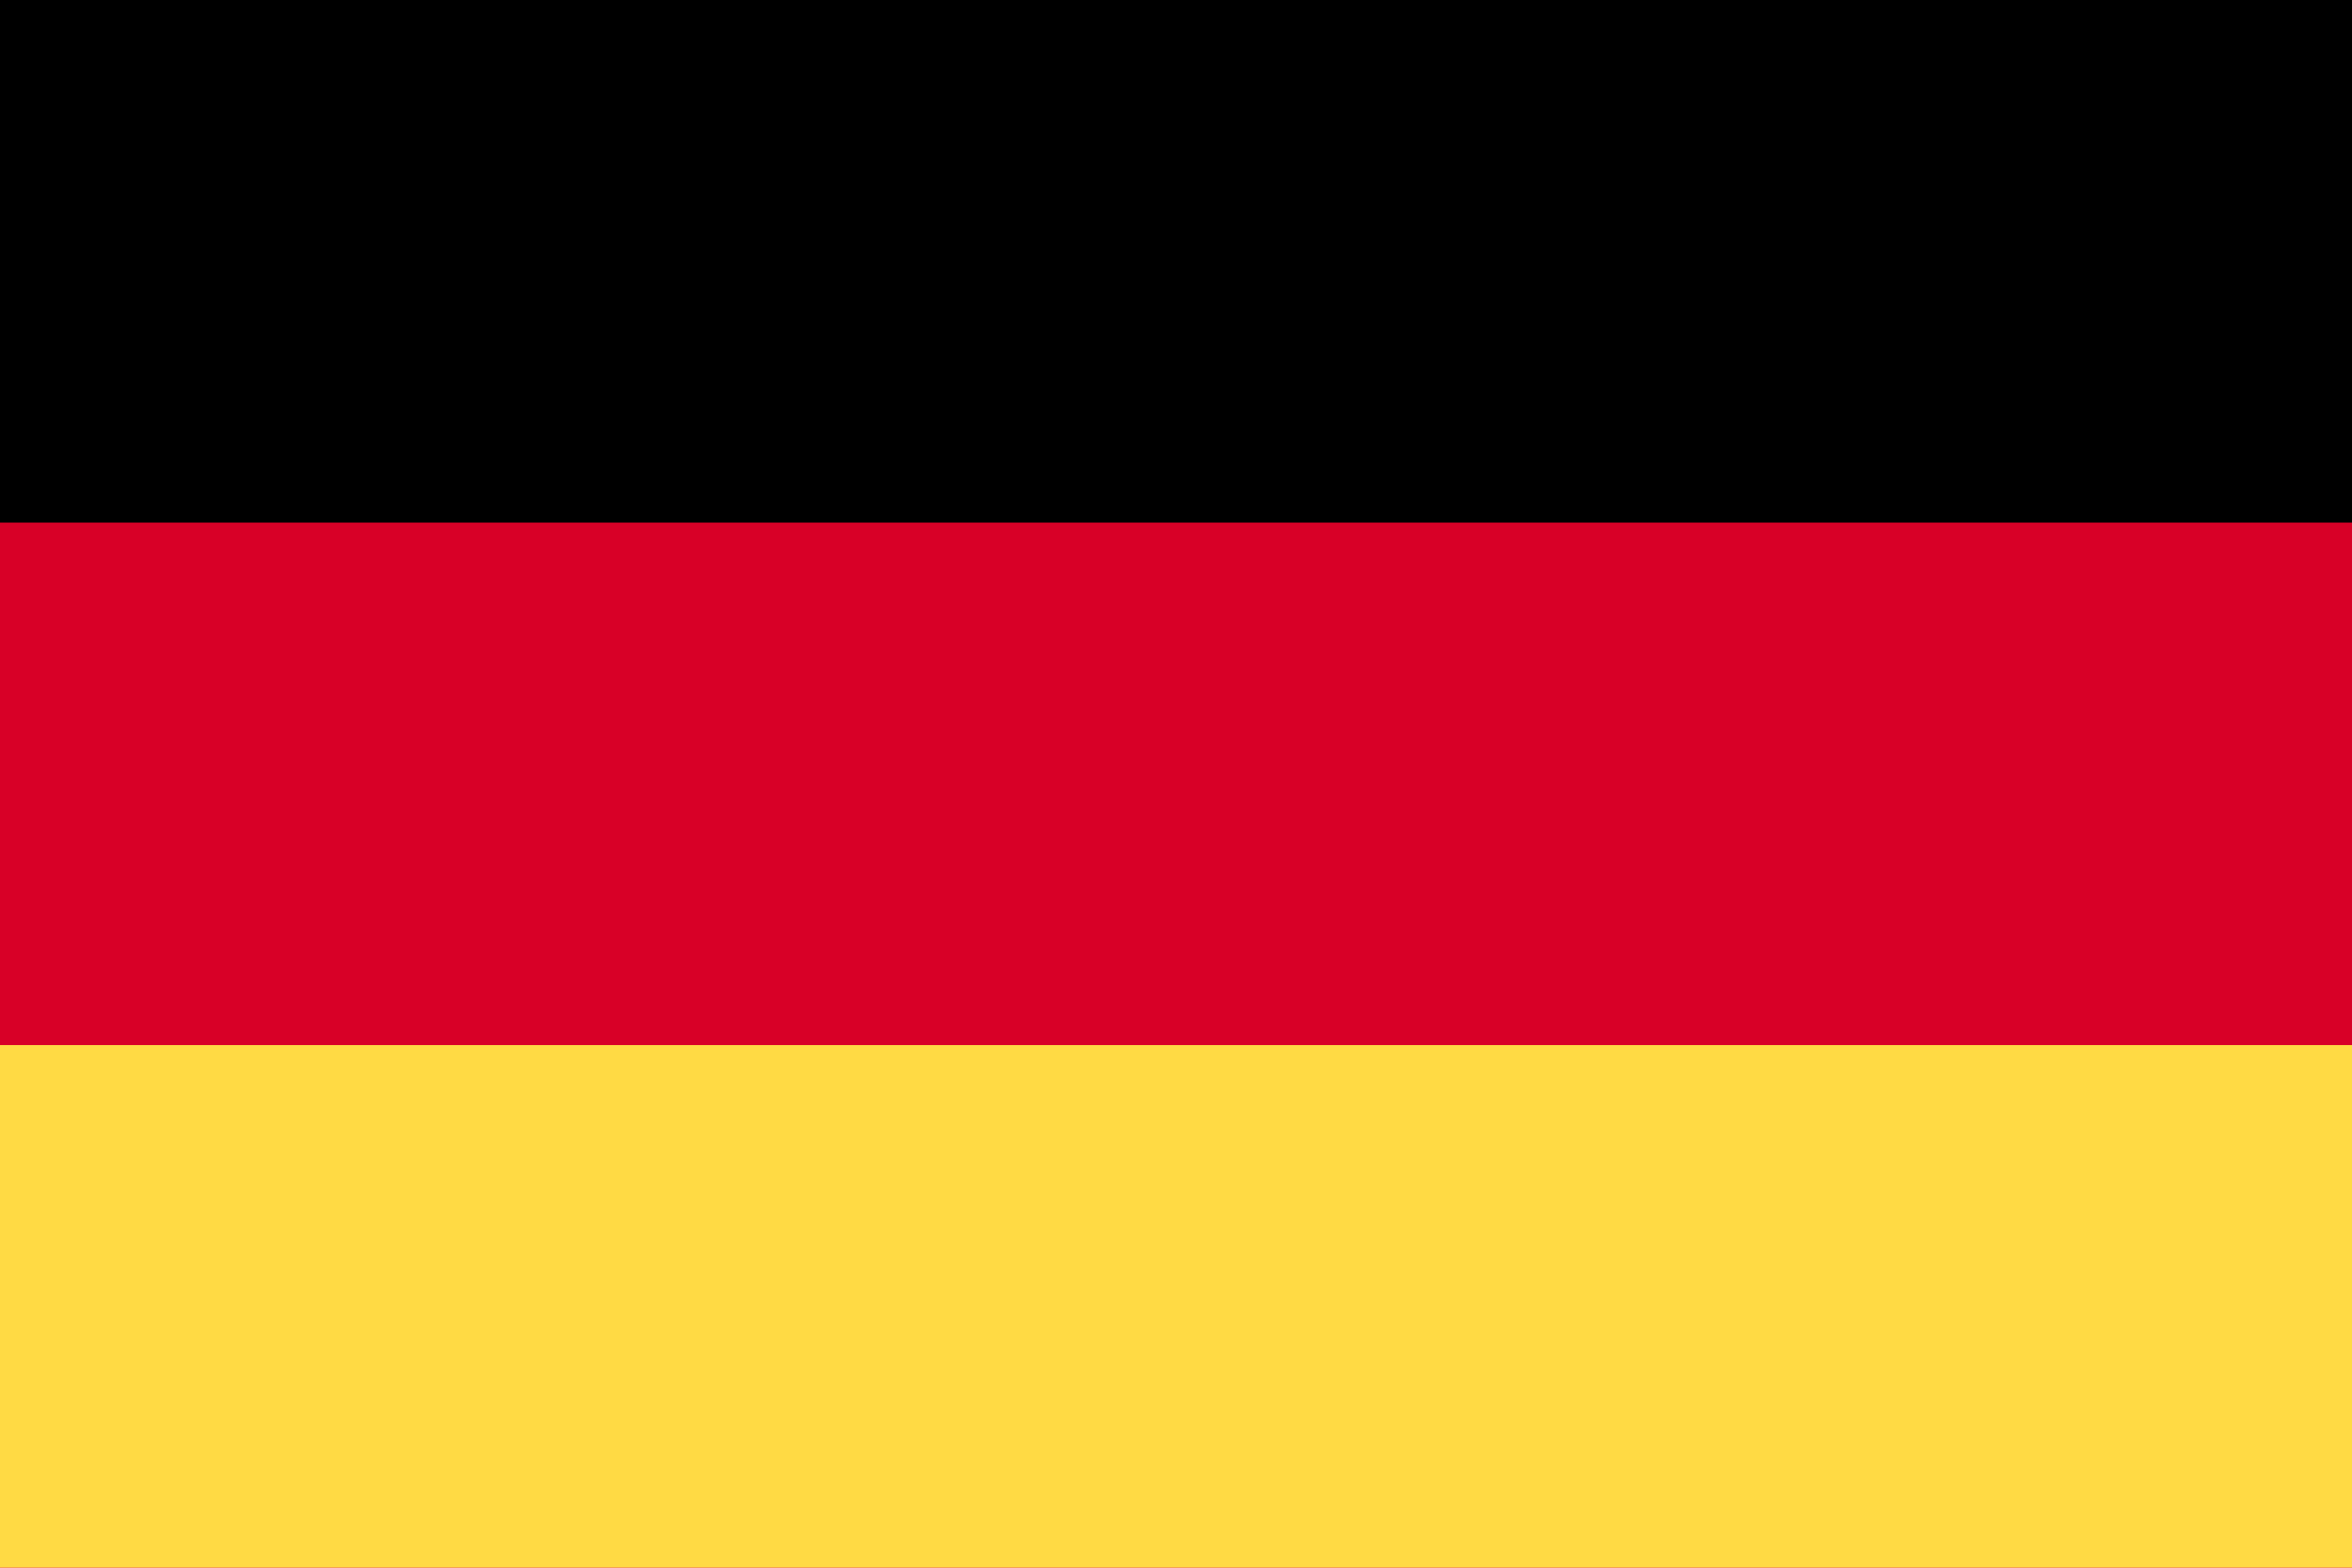 <svg xmlns="http://www.w3.org/2000/svg" width="30.793" height="20.529" viewBox="0 0 30.793 20.529"><g transform="translate(0)"><rect width="30.793" height="20.529" transform="translate(0 0)" fill="#d80027"/><rect width="30.793" height="6.843" transform="translate(0 0)"/><rect width="30.793" height="6.843" transform="translate(0 13.685)" fill="#ffda44"/></g></svg>